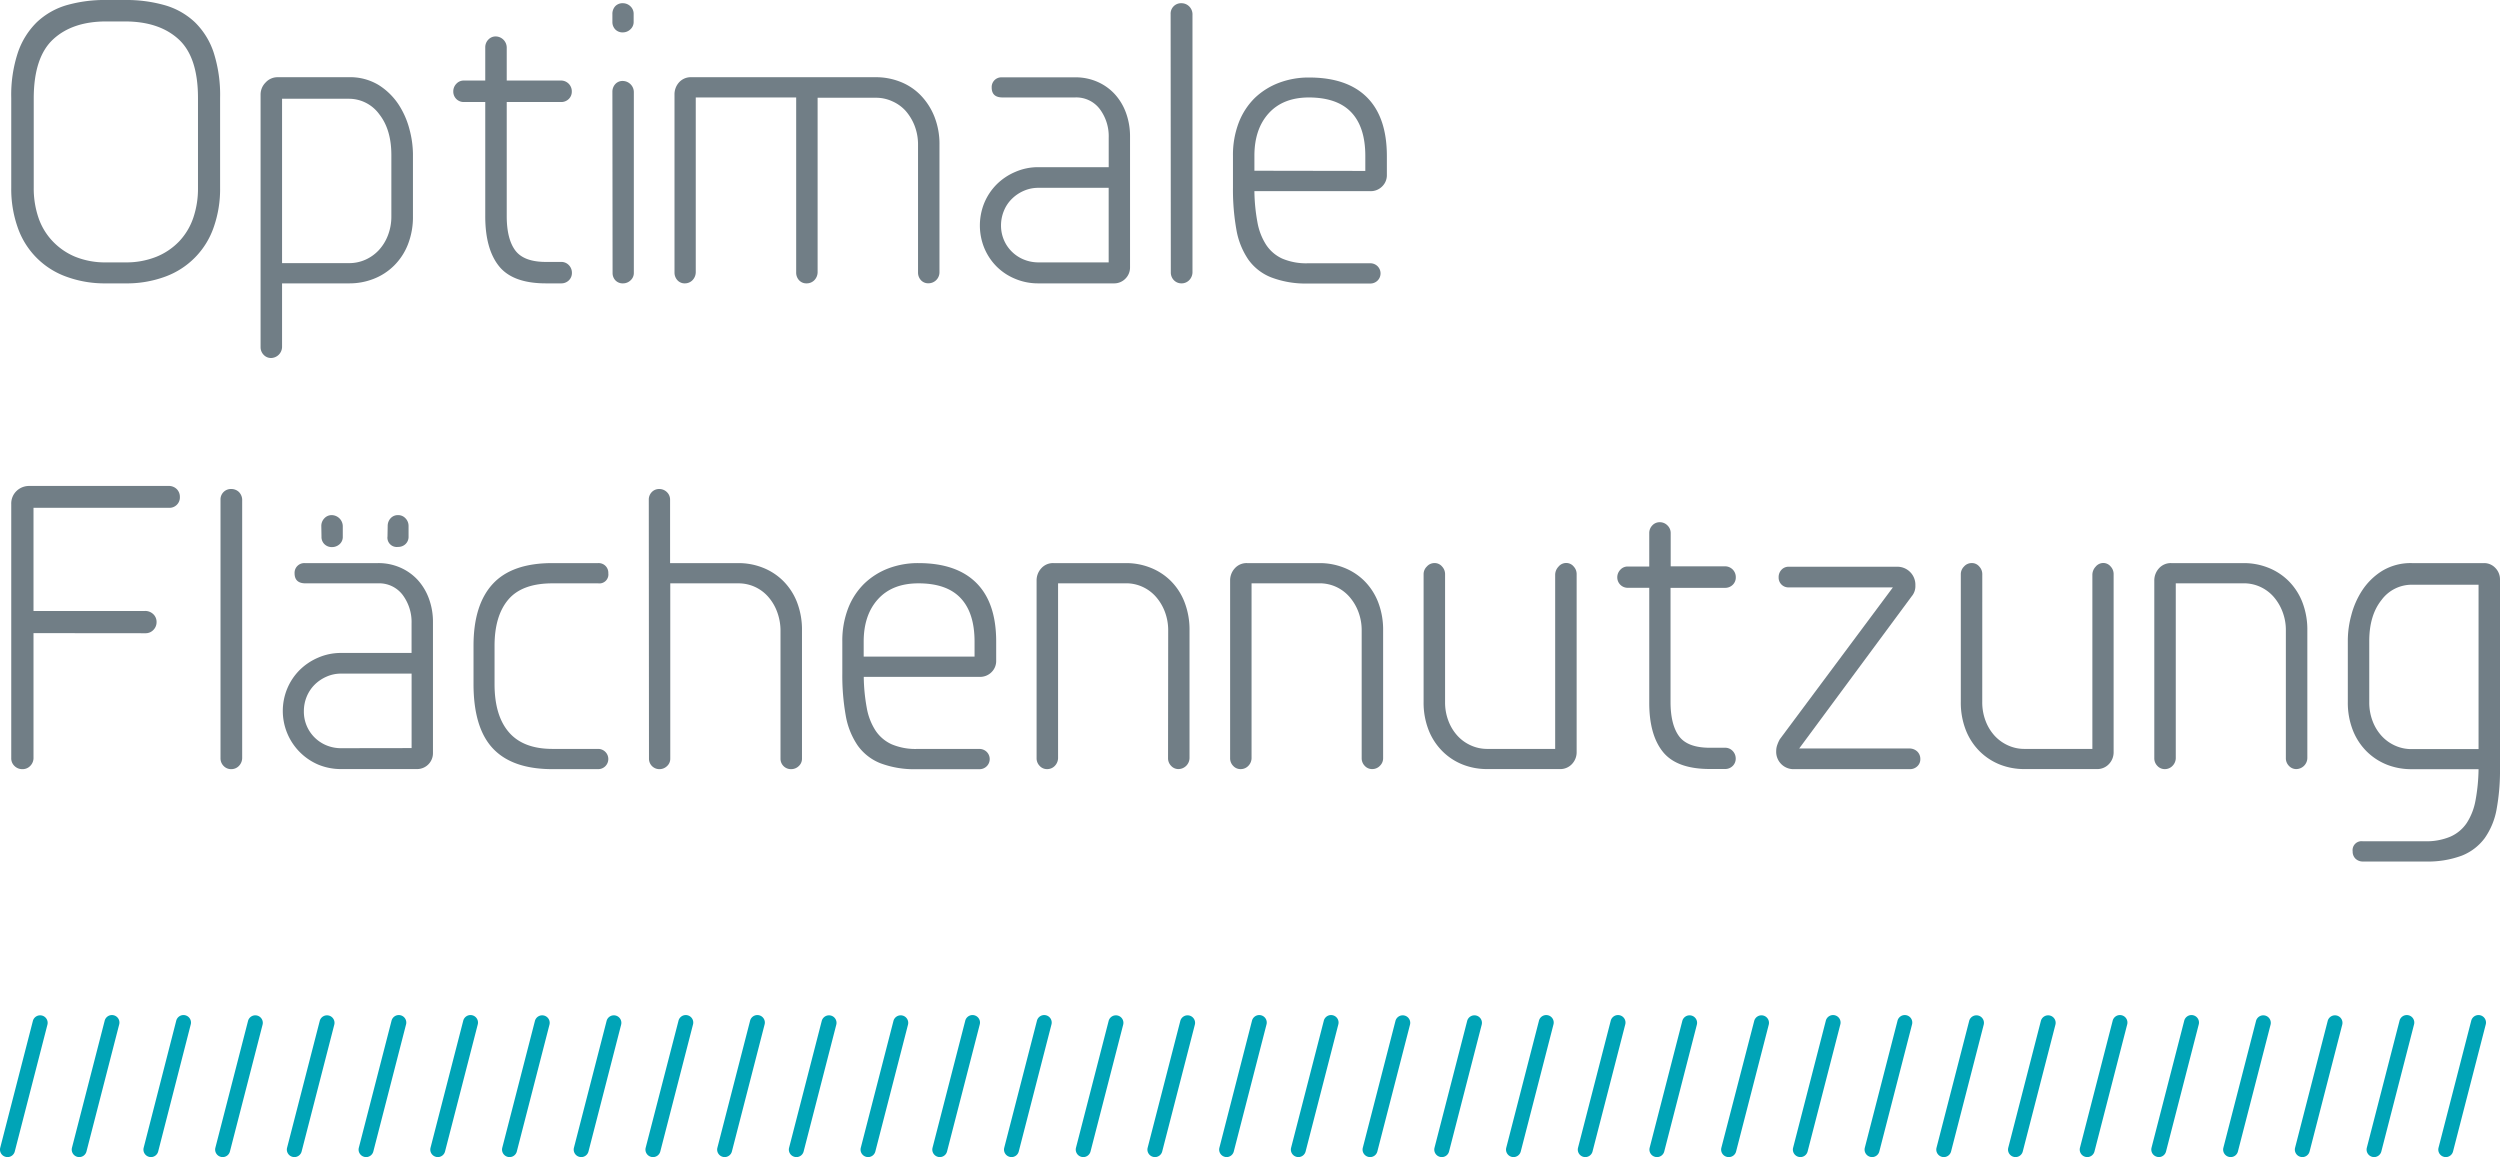 <?xml version="1.0" encoding="UTF-8"?> <svg xmlns="http://www.w3.org/2000/svg" viewBox="0 0 666.97 308.7"><defs><style>.cls-1{fill:#717e86;}.cls-2{fill:#00a4b7;}</style></defs><title>Flaechennutzng_Ueberschrift</title><g id="Ebene_2" data-name="Ebene 2"><g id="Ebene_1-2" data-name="Ebene 1"><path class="cls-1" d="M33.34,0A37.36,37.36,0,0,1,44,1.4a19.49,19.49,0,0,1,8,4.54A20.1,20.1,0,0,1,57,14a37.11,37.11,0,0,1,1.72,12.1v24a30.74,30.74,0,0,1-1.67,10.42A21.42,21.42,0,0,1,44.2,73.76,29.56,29.56,0,0,1,33.34,75.6h-5a29.61,29.61,0,0,1-10.8-1.84A21.32,21.32,0,0,1,4.67,60.53,30.74,30.74,0,0,1,3,50.11v-24A36,36,0,0,1,4.78,14a20.61,20.61,0,0,1,5.07-8.1,19.56,19.56,0,0,1,8-4.54A37,37,0,0,1,28.38,0ZM9,50.11a24.26,24.26,0,0,0,1.25,7.94A17,17,0,0,0,14,64.31a17.56,17.56,0,0,0,6,4.16A21.12,21.12,0,0,0,28.38,70h5a21.52,21.52,0,0,0,8.37-1.51,17.53,17.53,0,0,0,6.11-4.16,17.24,17.24,0,0,0,3.72-6.26,24.26,24.26,0,0,0,1.24-7.94v-24q0-10.92-5.18-15.66T33.34,5.72h-5q-9,0-14.15,4.76T9,26.14Z"></path><path class="cls-1" d="M69.52,25.27A4.55,4.55,0,0,1,70.87,22a4.29,4.29,0,0,1,3.19-1.4H93a14.69,14.69,0,0,1,8.05,2.1,17.59,17.59,0,0,1,5.29,5.19,22.27,22.27,0,0,1,2.91,6.64,26.35,26.35,0,0,1,.92,6.48V57.67a20.05,20.05,0,0,1-1.35,7.56,16.33,16.33,0,0,1-3.73,5.67,15.85,15.85,0,0,1-5.45,3.51,17.51,17.51,0,0,1-6.43,1.19H75.25v17a3,3,0,0,1-2.92,2.91,2.66,2.66,0,0,1-2-.86,2.9,2.9,0,0,1-.81-2ZM75.25,70.2H93.17a10.52,10.52,0,0,0,4.33-.92,11,11,0,0,0,3.56-2.54,12.26,12.26,0,0,0,2.43-3.94,13.89,13.89,0,0,0,.92-5.13V41.36q0-6.8-3.24-10.9A10,10,0,0,0,93,26.35H75.25Z"></path><path class="cls-1" d="M129.46,12.64a2.91,2.91,0,0,1,.81-2.06,2.66,2.66,0,0,1,2-.86,3,3,0,0,1,2.92,2.92v8.85h14.36a2.87,2.87,0,0,1,3,2.92,2.72,2.72,0,0,1-.81,2,2.86,2.86,0,0,1-2.11.81H135.19V57.67c0,4,.75,7.08,2.27,9.13s4.24,3.08,8.2,3.08h4a2.75,2.75,0,0,1,2.11.86,2.9,2.9,0,0,1,.81,2.05,2.72,2.72,0,0,1-.81,2,2.86,2.86,0,0,1-2.11.81h-4q-8.85,0-12.53-4.59t-3.67-13.34V27.22h-5.72a2.77,2.77,0,0,1-2.81-2.81,2.89,2.89,0,0,1,.81-2.05,2.63,2.63,0,0,1,2-.87h5.72Z"></path><path class="cls-1" d="M163.38,3.78a3,3,0,0,1,.75-2.11,2.67,2.67,0,0,1,2.05-.81,2.89,2.89,0,0,1,2,.81,2.76,2.76,0,0,1,.87,2.11V5.83a2.63,2.63,0,0,1-.87,2,2.89,2.89,0,0,1-2,.81,2.67,2.67,0,0,1-2.05-.81,2.84,2.84,0,0,1-.75-2Zm0,20.74a3,3,0,0,1,.75-2.06,2.6,2.6,0,0,1,2.05-.86,3,3,0,0,1,2.92,2.92V72.79a2.63,2.63,0,0,1-.87,2,2.89,2.89,0,0,1-2,.81,2.67,2.67,0,0,1-2.05-.81,2.84,2.84,0,0,1-.75-2Z"></path><path class="cls-1" d="M185.62,26V72.47a3.11,3.11,0,0,1-.86,2.27,2.83,2.83,0,0,1-2,.86,2.59,2.59,0,0,1-2.05-.86,3,3,0,0,1-.76-2.06V25.27A4.75,4.75,0,0,1,181.14,22a4.2,4.2,0,0,1,3.29-1.4h49.25a17.55,17.55,0,0,1,6.43,1.19,15.37,15.37,0,0,1,5.4,3.51A17.43,17.43,0,0,1,249.24,31a19.78,19.78,0,0,1,1.4,7.66v34a2.94,2.94,0,0,1-2.92,2.92,2.6,2.6,0,0,1-2.05-.86,3,3,0,0,1-.75-2.06v-34a13.89,13.89,0,0,0-.92-5.13,13.36,13.36,0,0,0-2.43-4A10.51,10.51,0,0,0,238,27a10.32,10.32,0,0,0-4.32-.92H218.13V72.47a3.11,3.11,0,0,1-.86,2.27,2.83,2.83,0,0,1-2.05.86,2.62,2.62,0,0,1-2.06-.86,3,3,0,0,1-.75-2.06V26Z"></path><path class="cls-1" d="M264.57,23.33a2.59,2.59,0,0,1,2.7-2.7h19.55a14.46,14.46,0,0,1,5.94,1.19,13.75,13.75,0,0,1,4.64,3.29,14.92,14.92,0,0,1,3,5,18.19,18.19,0,0,1,1.08,6.27V71.28a4.19,4.19,0,0,1-1.25,3.08,4.15,4.15,0,0,1-3.07,1.24H277a15.61,15.61,0,0,1-6.1-1.19,15.13,15.13,0,0,1-5-3.29,15.34,15.34,0,0,1-3.29-4.92,15.95,15.95,0,0,1,0-12.09,15.45,15.45,0,0,1,3.29-4.92,15.75,15.75,0,0,1,5-3.34A15.13,15.13,0,0,1,277,44.6h18.79V36.72a12.1,12.1,0,0,0-2.37-7.61A7.85,7.85,0,0,0,286.82,26H267.49C265.54,26,264.57,25.13,264.57,23.33ZM295.78,70V50.11H277a9.55,9.55,0,0,0-3.89.81,10.4,10.4,0,0,0-3.18,2.16,9.4,9.4,0,0,0-2.11,3.19,10.18,10.18,0,0,0-.76,3.89,9.8,9.8,0,0,0,.76,3.83,9.55,9.55,0,0,0,2.11,3.13,9.77,9.77,0,0,0,3.18,2.11A10.21,10.21,0,0,0,277,70Z"></path><path class="cls-1" d="M312.31,3.78A2.78,2.78,0,0,1,315.22.86a2.89,2.89,0,0,1,2,.81A3,3,0,0,1,318.14,4V72.47a3.08,3.08,0,0,1-.87,2.27,2.81,2.81,0,0,1-2,.86,2.77,2.77,0,0,1-2.1-.86,2.91,2.91,0,0,1-.81-2.06Z"></path><path class="cls-1" d="M334.66,51a48.82,48.82,0,0,0,.81,8.31,16.47,16.47,0,0,0,2.32,6A10.23,10.23,0,0,0,342.11,69a16.29,16.29,0,0,0,6.81,1.24h16.52a2.75,2.75,0,0,1,2.05.76,2.7,2.7,0,0,1-1.94,4.64H348.81A25.64,25.64,0,0,1,339.14,74a13.57,13.57,0,0,1-6.1-4.75,20.27,20.27,0,0,1-3.19-8A61.09,61.09,0,0,1,328.94,50V41.58a24.06,24.06,0,0,1,1.56-8.91,18.61,18.61,0,0,1,4.32-6.59,19.08,19.08,0,0,1,6.43-4,22.32,22.32,0,0,1,8-1.4q10.15,0,15.44,5.29T370,41.58v5.08a4.15,4.15,0,0,1-1.25,3.07A4.29,4.29,0,0,1,365.55,51Zm29.59-5.4v-4q0-7.66-3.72-11.61T349.24,26q-6.92,0-10.75,4.21t-3.83,11.34v4Z"></path><path class="cls-1" d="M8.94,168.91v33.16a3,3,0,0,1-.87,2.26A2.8,2.8,0,0,1,6,205.2a2.92,2.92,0,0,1-2.16-.87A2.76,2.76,0,0,1,3,202.28V134.46A4.63,4.63,0,0,1,4.4,131a4.79,4.79,0,0,1,3.46-1.35h37a3,3,0,0,1,2.32.86,2.91,2.91,0,0,1,.81,2.06,2.78,2.78,0,0,1-2.92,2.91H8.94V163h29.7a3.07,3.07,0,0,1,2.26.86,2.82,2.82,0,0,1,.87,2.06,2.93,2.93,0,0,1-.87,2.16,2.81,2.81,0,0,1-2,.86Z"></path><path class="cls-1" d="M58.83,133.38a2.78,2.78,0,0,1,2.92-2.92,2.9,2.9,0,0,1,2,.81,3.06,3.06,0,0,1,.86,2.33v68.47a3.07,3.07,0,0,1-.86,2.26,2.8,2.8,0,0,1-2,.87,2.75,2.75,0,0,1-2.11-.87,2.87,2.87,0,0,1-.81-2.05Z"></path><path class="cls-1" d="M78.59,152.93a2.59,2.59,0,0,1,2.7-2.7h19.55a14.46,14.46,0,0,1,5.94,1.19,13.89,13.89,0,0,1,4.65,3.29,15.06,15.06,0,0,1,3,5,17.88,17.88,0,0,1,1.08,6.27v34.88a4.24,4.24,0,0,1-4.32,4.32H91a15.79,15.79,0,0,1-6.1-1.19,15.58,15.58,0,0,1-8.26-20.3,15.45,15.45,0,0,1,3.29-4.92,15.86,15.86,0,0,1,5-3.34A15.13,15.13,0,0,1,91,174.2h18.8v-7.88a12.09,12.09,0,0,0-2.38-7.61,7.85,7.85,0,0,0-6.59-3.08H81.51C79.57,155.63,78.59,154.73,78.59,152.93Zm31.22,46.65V179.71H91a9.47,9.47,0,0,0-3.88.81,10.33,10.33,0,0,0-3.19,2.16,9.7,9.7,0,0,0-2.11,3.19,10.16,10.16,0,0,0-.75,3.88,9.67,9.67,0,0,0,2.86,7,9.7,9.7,0,0,0,3.19,2.11,10.12,10.12,0,0,0,3.88.75ZM85.72,140.29a2.9,2.9,0,0,1,.81-2,2.62,2.62,0,0,1,2-.86,3,3,0,0,1,2.92,2.91v2.81a2.57,2.57,0,0,1-.87,2.05,3,3,0,0,1-2,.76,2.8,2.8,0,0,1-2-.76,2.67,2.67,0,0,1-.81-2.05Zm17.71,0a3,3,0,0,1,.76-2,2.57,2.57,0,0,1,2-.86,2.62,2.62,0,0,1,2,.86,2.9,2.9,0,0,1,.81,2v2.81a2.67,2.67,0,0,1-.81,2.05,2.8,2.8,0,0,1-2,.76,2.49,2.49,0,0,1-2.81-2.81Z"></path><path class="cls-1" d="M159.59,150.23a2.57,2.57,0,0,1,2.7,2.7,2.39,2.39,0,0,1-2.7,2.7h-12.2q-8.1,0-11.77,4.32t-3.68,12.31v10.26q0,8.41,3.84,12.85c2.55,2.95,6.43,4.43,11.61,4.43h12.2a2.7,2.7,0,1,1,0,5.4h-12.2q-10.69,0-15.88-5.51t-5.18-17.28V172.26q0-10.9,5.13-16.47t15.93-5.56Z"></path><path class="cls-1" d="M173.09,133.38a2.86,2.86,0,0,1,.81-2.11,2.72,2.72,0,0,1,2-.81,2.89,2.89,0,0,1,2,.81,2.76,2.76,0,0,1,.87,2.11v16.85H197a17.59,17.59,0,0,1,6.43,1.19,16,16,0,0,1,5.45,3.5,16.42,16.42,0,0,1,3.73,5.68,20.33,20.33,0,0,1,1.35,7.66v34.13a2.63,2.63,0,0,1-.87,2,2.89,2.89,0,0,1-2.05.81,2.77,2.77,0,0,1-2.81-2.81V168.48a14.4,14.4,0,0,0-.92-5.29,12.7,12.7,0,0,0-2.43-4.05,10.5,10.5,0,0,0-7.88-3.51H178.82v46.76a2.63,2.63,0,0,1-.87,2,2.89,2.89,0,0,1-2,.81,2.77,2.77,0,0,1-2.81-2.81Z"></path><path class="cls-1" d="M230.44,180.58a48.82,48.82,0,0,0,.81,8.31,16.35,16.35,0,0,0,2.32,6,10.25,10.25,0,0,0,4.32,3.68,16.29,16.29,0,0,0,6.81,1.24h16.52a2.75,2.75,0,0,1,2,.76,2.7,2.7,0,0,1-1.94,4.64H244.59a25.64,25.64,0,0,1-9.67-1.57,13.57,13.57,0,0,1-6.1-4.75,20.27,20.27,0,0,1-3.19-8,61.09,61.09,0,0,1-.91-11.29v-8.42a24.06,24.06,0,0,1,1.56-8.91,18.61,18.61,0,0,1,4.32-6.59,19.08,19.08,0,0,1,6.43-4.05,22.32,22.32,0,0,1,8-1.4q10.15,0,15.45,5.29t5.29,15.66v5.07a4.16,4.16,0,0,1-1.25,3.08,4.29,4.29,0,0,1-3.18,1.25ZM260,175.17v-4q0-7.67-3.72-11.61T245,155.63q-6.92,0-10.75,4.21t-3.83,11.34v4Z"></path><path class="cls-1" d="M311.66,168.26a13.89,13.89,0,0,0-.92-5.13,13,13,0,0,0-2.43-4,10.67,10.67,0,0,0-3.57-2.6,10.43,10.43,0,0,0-4.32-.91H282.28v46.44a3.07,3.07,0,0,1-.86,2.26,2.8,2.8,0,0,1-2.06.87,2.61,2.61,0,0,1-2-.87,2.87,2.87,0,0,1-.81-2.05V154.87a4.75,4.75,0,0,1,1.24-3.24,4.19,4.19,0,0,1,3.29-1.4h19.33a17.51,17.51,0,0,1,6.43,1.19,16,16,0,0,1,5.45,3.5A16.28,16.28,0,0,1,316,160.6a20.33,20.33,0,0,1,1.35,7.66v34a3,3,0,0,1-2.92,2.92,2.61,2.61,0,0,1-2-.87,2.87,2.87,0,0,1-.81-2.05Z"></path><path class="cls-1" d="M363.28,168.26a13.89,13.89,0,0,0-.92-5.13,13,13,0,0,0-2.43-4,10.63,10.63,0,0,0-3.56-2.6,10.5,10.5,0,0,0-4.32-.91H333.9v46.44a3,3,0,0,1-.86,2.26,2.8,2.8,0,0,1-2.05.87,2.63,2.63,0,0,1-2-.87,2.87,2.87,0,0,1-.81-2.05V154.87a4.75,4.75,0,0,1,1.24-3.24,4.21,4.21,0,0,1,3.3-1.4h19.33a17.5,17.5,0,0,1,6.42,1.19,16,16,0,0,1,5.46,3.5,16.4,16.4,0,0,1,3.72,5.68,20.33,20.33,0,0,1,1.35,7.66v34a2.76,2.76,0,0,1-.86,2.05,2.8,2.8,0,0,1-2.05.87,2.63,2.63,0,0,1-2-.87,2.87,2.87,0,0,1-.81-2.05Z"></path><path class="cls-1" d="M385.53,187.27a13.69,13.69,0,0,0,.92,5.13,12.26,12.26,0,0,0,2.43,3.94,10.78,10.78,0,0,0,3.56,2.54,10.51,10.51,0,0,0,4.32.92H414.9V153.36a3.17,3.17,0,0,1,.87-2.16,2.64,2.64,0,0,1,2.05-1,2.54,2.54,0,0,1,2,.92,2.94,2.94,0,0,1,.81,2v47.52a4.58,4.58,0,0,1-1.24,3.19,4.27,4.27,0,0,1-3.3,1.35H396.76a17.63,17.63,0,0,1-6.48-1.19,15.93,15.93,0,0,1-5.4-3.51,16.47,16.47,0,0,1-3.73-5.67,20.05,20.05,0,0,1-1.35-7.56V153.14a2.83,2.83,0,0,1,.87-2,2.69,2.69,0,0,1,2.05-.92,2.54,2.54,0,0,1,2,.92,2.94,2.94,0,0,1,.81,2Z"></path><path class="cls-1" d="M440,142.24a2.91,2.91,0,0,1,.81-2.06,2.66,2.66,0,0,1,2-.86,2.83,2.83,0,0,1,2.05.86,2.8,2.8,0,0,1,.86,2.06v8.85h14.37a2.87,2.87,0,0,1,3,2.92,2.7,2.7,0,0,1-.81,2,2.85,2.85,0,0,1-2.1.82H445.68v30.45c0,4,.76,7.08,2.27,9.13s4.25,3.08,8.21,3.08h4a2.73,2.73,0,0,1,2.1.86,2.9,2.9,0,0,1,.81,2,2.72,2.72,0,0,1-.81,2,2.84,2.84,0,0,1-2.1.81h-4q-8.85,0-12.53-4.59T440,187.27V156.82h-5.72a2.78,2.78,0,0,1-2.81-2.81,2.89,2.89,0,0,1,.81-2,2.61,2.61,0,0,1,2-.87H440Z"></path><path class="cls-1" d="M480,199.69H509.3a3,3,0,0,1,2.21.81,2.72,2.72,0,0,1,.81,2,2.53,2.53,0,0,1-.81,1.94,2.8,2.8,0,0,1-2,.76H478.73a4.63,4.63,0,0,1-4.86-4.86,4.82,4.82,0,0,1,.33-1.73,9,9,0,0,1,.64-1.4L505,156.71H477.22a2.6,2.6,0,0,1-2.7-2.7,2.8,2.8,0,0,1,.76-2,2.53,2.53,0,0,1,1.94-.81H506a4.81,4.81,0,0,1,5,5,4.18,4.18,0,0,1-1,2.91Z"></path><path class="cls-1" d="M528.84,187.27a13.89,13.89,0,0,0,.92,5.13,12.26,12.26,0,0,0,2.43,3.94,10.93,10.93,0,0,0,3.57,2.54,10.44,10.44,0,0,0,4.32.92h18.14V153.36a3.21,3.21,0,0,1,.86-2.16,2.66,2.66,0,0,1,2-1,2.53,2.53,0,0,1,2,.92,2.94,2.94,0,0,1,.81,2v47.52a4.54,4.54,0,0,1-1.24,3.19,4.27,4.27,0,0,1-3.29,1.35H540.08a17.65,17.65,0,0,1-6.49-1.19,16.13,16.13,0,0,1-5.4-3.51,16.45,16.45,0,0,1-3.72-5.67,20.05,20.05,0,0,1-1.35-7.56V153.14a2.87,2.87,0,0,1,.86-2,2.71,2.71,0,0,1,2.06-.92,2.52,2.52,0,0,1,2,.92,2.94,2.94,0,0,1,.81,2Z"></path><path class="cls-1" d="M609.84,168.26a13.69,13.69,0,0,0-.92-5.13,13.14,13.14,0,0,0-2.42-4,10.67,10.67,0,0,0-3.57-2.6,10.5,10.5,0,0,0-4.32-.91H580.47v46.44a3,3,0,0,1-.87,2.26,2.78,2.78,0,0,1-2.05.87,2.63,2.63,0,0,1-2-.87,2.87,2.87,0,0,1-.81-2.05V154.87a4.8,4.8,0,0,1,1.24-3.24,4.21,4.21,0,0,1,3.3-1.4h19.33a17.59,17.59,0,0,1,6.43,1.19,16,16,0,0,1,5.45,3.5,16.42,16.42,0,0,1,3.73,5.68,20.33,20.33,0,0,1,1.35,7.66v34a3,3,0,0,1-2.92,2.92,2.63,2.63,0,0,1-2-.87,2.87,2.87,0,0,1-.81-2.05Z"></path><path class="cls-1" d="M662.66,150.23a4.09,4.09,0,0,1,3.07,1.29,4.37,4.37,0,0,1,1.24,3.14V205a57.12,57.12,0,0,1-.91,10.91,19.18,19.18,0,0,1-3.19,7.72,13.94,13.94,0,0,1-6.1,4.65,25.86,25.86,0,0,1-9.67,1.56H630.47a2.78,2.78,0,0,1-2.05-.75,2.62,2.62,0,0,1-.76-1.95,2.39,2.39,0,0,1,2.7-2.7H647a16.38,16.38,0,0,0,6.75-1.24,10.19,10.19,0,0,0,4.37-3.67,16.49,16.49,0,0,0,2.32-6,48.94,48.94,0,0,0,.81-8.32H643.32a17.63,17.63,0,0,1-6.48-1.19,16.13,16.13,0,0,1-5.4-3.51,16.45,16.45,0,0,1-3.72-5.67,20.05,20.05,0,0,1-1.35-7.56V170.64a25.88,25.88,0,0,1,.92-6.48,22.27,22.27,0,0,1,2.91-6.64,17.36,17.36,0,0,1,5.29-5.19,14.69,14.69,0,0,1,8-2.1ZM661.25,156H643.54a10,10,0,0,0-8.21,4.11q-3.24,4.09-3.24,10.9v16.31a13.89,13.89,0,0,0,.92,5.13,12.26,12.26,0,0,0,2.43,3.94,10.89,10.89,0,0,0,3.56,2.54,10.51,10.51,0,0,0,4.32.92h17.93Z"></path><path class="cls-2" d="M2,308.7a1.77,1.77,0,0,1-.5-.07A2,2,0,0,1,.06,306.2l8.71-33.82a2,2,0,1,1,3.88,1L3.94,307.2A2,2,0,0,1,2,308.7Z"></path><path class="cls-2" d="M21.13,308.7a1.77,1.77,0,0,1-.5-.07,2,2,0,0,1-1.43-2.43l8.71-33.82a2,2,0,1,1,3.87,1L23.07,307.2A2,2,0,0,1,21.13,308.7Z"></path><path class="cls-2" d="M40.27,308.7a1.68,1.68,0,0,1-.5-.07,2,2,0,0,1-1.44-2.43L47,272.38a2,2,0,1,1,3.87,1L42.2,307.2A2,2,0,0,1,40.27,308.7Z"></path><path class="cls-2" d="M59.4,308.7a1.77,1.77,0,0,1-.5-.07,2,2,0,0,1-1.44-2.43l8.71-33.82a2,2,0,1,1,3.88,1L61.34,307.2A2,2,0,0,1,59.4,308.7Z"></path><path class="cls-2" d="M78.53,308.7a1.77,1.77,0,0,1-.5-.07,2,2,0,0,1-1.44-2.43l8.71-33.82a2,2,0,1,1,3.88,1L80.47,307.2A2,2,0,0,1,78.53,308.7Z"></path><path class="cls-2" d="M97.67,308.7a1.68,1.68,0,0,1-.5-.07,2,2,0,0,1-1.44-2.43l8.71-33.82a2,2,0,1,1,3.87,1L99.6,307.2A2,2,0,0,1,97.67,308.7Z"></path><path class="cls-2" d="M116.8,308.7a1.68,1.68,0,0,1-.5-.07,2,2,0,0,1-1.44-2.43l8.71-33.82a2,2,0,1,1,3.87,1l-8.71,33.82A2,2,0,0,1,116.8,308.7Z"></path><path class="cls-2" d="M135.93,308.7a1.73,1.73,0,0,1-.5-.07A2,2,0,0,1,134,306.2l8.71-33.82a2,2,0,1,1,3.88,1l-8.71,33.82A2,2,0,0,1,135.93,308.7Z"></path><path class="cls-2" d="M174.19,308.7a1.77,1.77,0,0,1-.5-.07,2,2,0,0,1-1.43-2.43L181,272.38a2,2,0,1,1,3.87,1l-8.71,33.82A2,2,0,0,1,174.19,308.7Z"></path><path class="cls-2" d="M155.06,308.7a1.77,1.77,0,0,1-.5-.07,2,2,0,0,1-1.44-2.43l8.71-33.82a2,2,0,1,1,3.88,1L157,307.2A2,2,0,0,1,155.06,308.7Z"></path><path class="cls-2" d="M193.33,308.7a1.68,1.68,0,0,1-.5-.07,2,2,0,0,1-1.44-2.43l8.71-33.82a2,2,0,1,1,3.87,1l-8.71,33.82A2,2,0,0,1,193.33,308.7Z"></path><path class="cls-2" d="M212.46,308.7a1.77,1.77,0,0,1-.5-.07,2,2,0,0,1-1.44-2.43l8.71-33.82a2,2,0,1,1,3.88,1L214.4,307.2A2,2,0,0,1,212.46,308.7Z"></path><path class="cls-2" d="M250.73,308.7a1.68,1.68,0,0,1-.5-.07,2,2,0,0,1-1.44-2.43l8.71-33.82a2,2,0,1,1,3.87,1l-8.71,33.82A2,2,0,0,1,250.73,308.7Z"></path><path class="cls-2" d="M289,308.7a1.77,1.77,0,0,1-.5-.07,2,2,0,0,1-1.44-2.43l8.71-33.82a2,2,0,1,1,3.88,1l-8.71,33.82A2,2,0,0,1,289,308.7Z"></path><path class="cls-2" d="M327.26,308.7a1.68,1.68,0,0,1-.5-.07,2,2,0,0,1-1.44-2.43L334,272.38a2,2,0,1,1,3.87,1l-8.71,33.82A2,2,0,0,1,327.26,308.7Z"></path><path class="cls-2" d="M365.52,308.7a1.77,1.77,0,0,1-.5-.07,2,2,0,0,1-1.44-2.43l8.71-33.82a2,2,0,1,1,3.88,1l-8.71,33.82A2,2,0,0,1,365.52,308.7Z"></path><path class="cls-2" d="M422.92,308.7a1.73,1.73,0,0,1-.5-.07A2,2,0,0,1,421,306.2l8.71-33.82a2,2,0,1,1,3.87,1l-8.71,33.82A2,2,0,0,1,422.92,308.7Z"></path><path class="cls-2" d="M461.18,308.7a1.77,1.77,0,0,1-.5-.07,2,2,0,0,1-1.44-2.43L468,272.38a2,2,0,0,1,3.88,1l-8.71,33.82A2,2,0,0,1,461.18,308.7Z"></path><path class="cls-2" d="M442.05,308.7a1.77,1.77,0,0,1-.5-.07,2,2,0,0,1-1.44-2.43l8.71-33.82a2,2,0,0,1,3.88,1L444,307.2A2,2,0,0,1,442.05,308.7Z"></path><path class="cls-2" d="M480.32,308.7a1.68,1.68,0,0,1-.5-.07,2,2,0,0,1-1.44-2.43l8.71-33.82a2,2,0,1,1,3.87,1l-8.71,33.82A2,2,0,0,1,480.32,308.7Z"></path><path class="cls-2" d="M518.58,308.7a1.77,1.77,0,0,1-.5-.07,2,2,0,0,1-1.44-2.43l8.71-33.82a2,2,0,1,1,3.88,1l-8.71,33.82A2,2,0,0,1,518.58,308.7Z"></path><path class="cls-2" d="M576,308.7a1.73,1.73,0,0,1-.5-.07A2,2,0,0,1,574,306.2l8.71-33.82a2,2,0,1,1,3.87,1l-8.71,33.82A2,2,0,0,1,576,308.7Z"></path><path class="cls-2" d="M633.38,308.7a1.68,1.68,0,0,1-.5-.07,2,2,0,0,1-1.44-2.43l8.71-33.82a2,2,0,1,1,3.87,1l-8.71,33.82A2,2,0,0,1,633.38,308.7Z"></path><path class="cls-2" d="M231.59,308.7a1.77,1.77,0,0,1-.5-.07,2,2,0,0,1-1.44-2.43l8.71-33.82a2,2,0,1,1,3.88,1l-8.71,33.82A2,2,0,0,1,231.59,308.7Z"></path><path class="cls-2" d="M269.86,308.7a1.68,1.68,0,0,1-.5-.07,2,2,0,0,1-1.44-2.43l8.71-33.82a2,2,0,1,1,3.87,1l-8.71,33.82A2,2,0,0,1,269.86,308.7Z"></path><path class="cls-2" d="M308.12,308.7a1.77,1.77,0,0,1-.5-.07,2,2,0,0,1-1.44-2.43l8.71-33.82a2,2,0,1,1,3.88,1l-8.71,33.82A2,2,0,0,1,308.12,308.7Z"></path><path class="cls-2" d="M346.39,308.7a1.68,1.68,0,0,1-.5-.07,2,2,0,0,1-1.44-2.43l8.71-33.82a2,2,0,1,1,3.87,1l-8.71,33.82A2,2,0,0,1,346.39,308.7Z"></path><path class="cls-2" d="M384.65,308.7a1.77,1.77,0,0,1-.5-.07,2,2,0,0,1-1.44-2.43l8.71-33.82a2,2,0,1,1,3.88,1l-8.71,33.82A2,2,0,0,1,384.65,308.7Z"></path><path class="cls-2" d="M403.79,308.7a1.79,1.79,0,0,1-.51-.07,2,2,0,0,1-1.43-2.43l8.71-33.82a2,2,0,1,1,3.87,1l-8.71,33.82A2,2,0,0,1,403.79,308.7Z"></path><path class="cls-2" d="M499.45,308.7a1.73,1.73,0,0,1-.5-.07,2,2,0,0,1-1.44-2.43l8.71-33.82a2,2,0,1,1,3.87,1l-8.71,33.82A2,2,0,0,1,499.45,308.7Z"></path><path class="cls-2" d="M537.71,308.7a1.77,1.77,0,0,1-.5-.07,2,2,0,0,1-1.43-2.43l8.7-33.82a2,2,0,1,1,3.88,1l-8.71,33.82A2,2,0,0,1,537.71,308.7Z"></path><path class="cls-2" d="M595.11,308.7a1.77,1.77,0,0,1-.5-.07,2,2,0,0,1-1.44-2.43l8.71-33.82a2,2,0,0,1,3.88,1l-8.71,33.82A2,2,0,0,1,595.11,308.7Z"></path><path class="cls-2" d="M556.85,308.7a1.68,1.68,0,0,1-.5-.07,2,2,0,0,1-1.44-2.43l8.71-33.82a2,2,0,1,1,3.87,1l-8.71,33.82A2,2,0,0,1,556.85,308.7Z"></path><path class="cls-2" d="M614.24,308.7a1.77,1.77,0,0,1-.5-.07,2,2,0,0,1-1.44-2.43L621,272.38a2,2,0,0,1,3.88,1l-8.71,33.82A2,2,0,0,1,614.24,308.7Z"></path><path class="cls-2" d="M652.51,308.7a1.73,1.73,0,0,1-.5-.07,2,2,0,0,1-1.44-2.43l8.71-33.82a2,2,0,1,1,3.87,1l-8.71,33.82A2,2,0,0,1,652.51,308.7Z"></path></g></g></svg> 